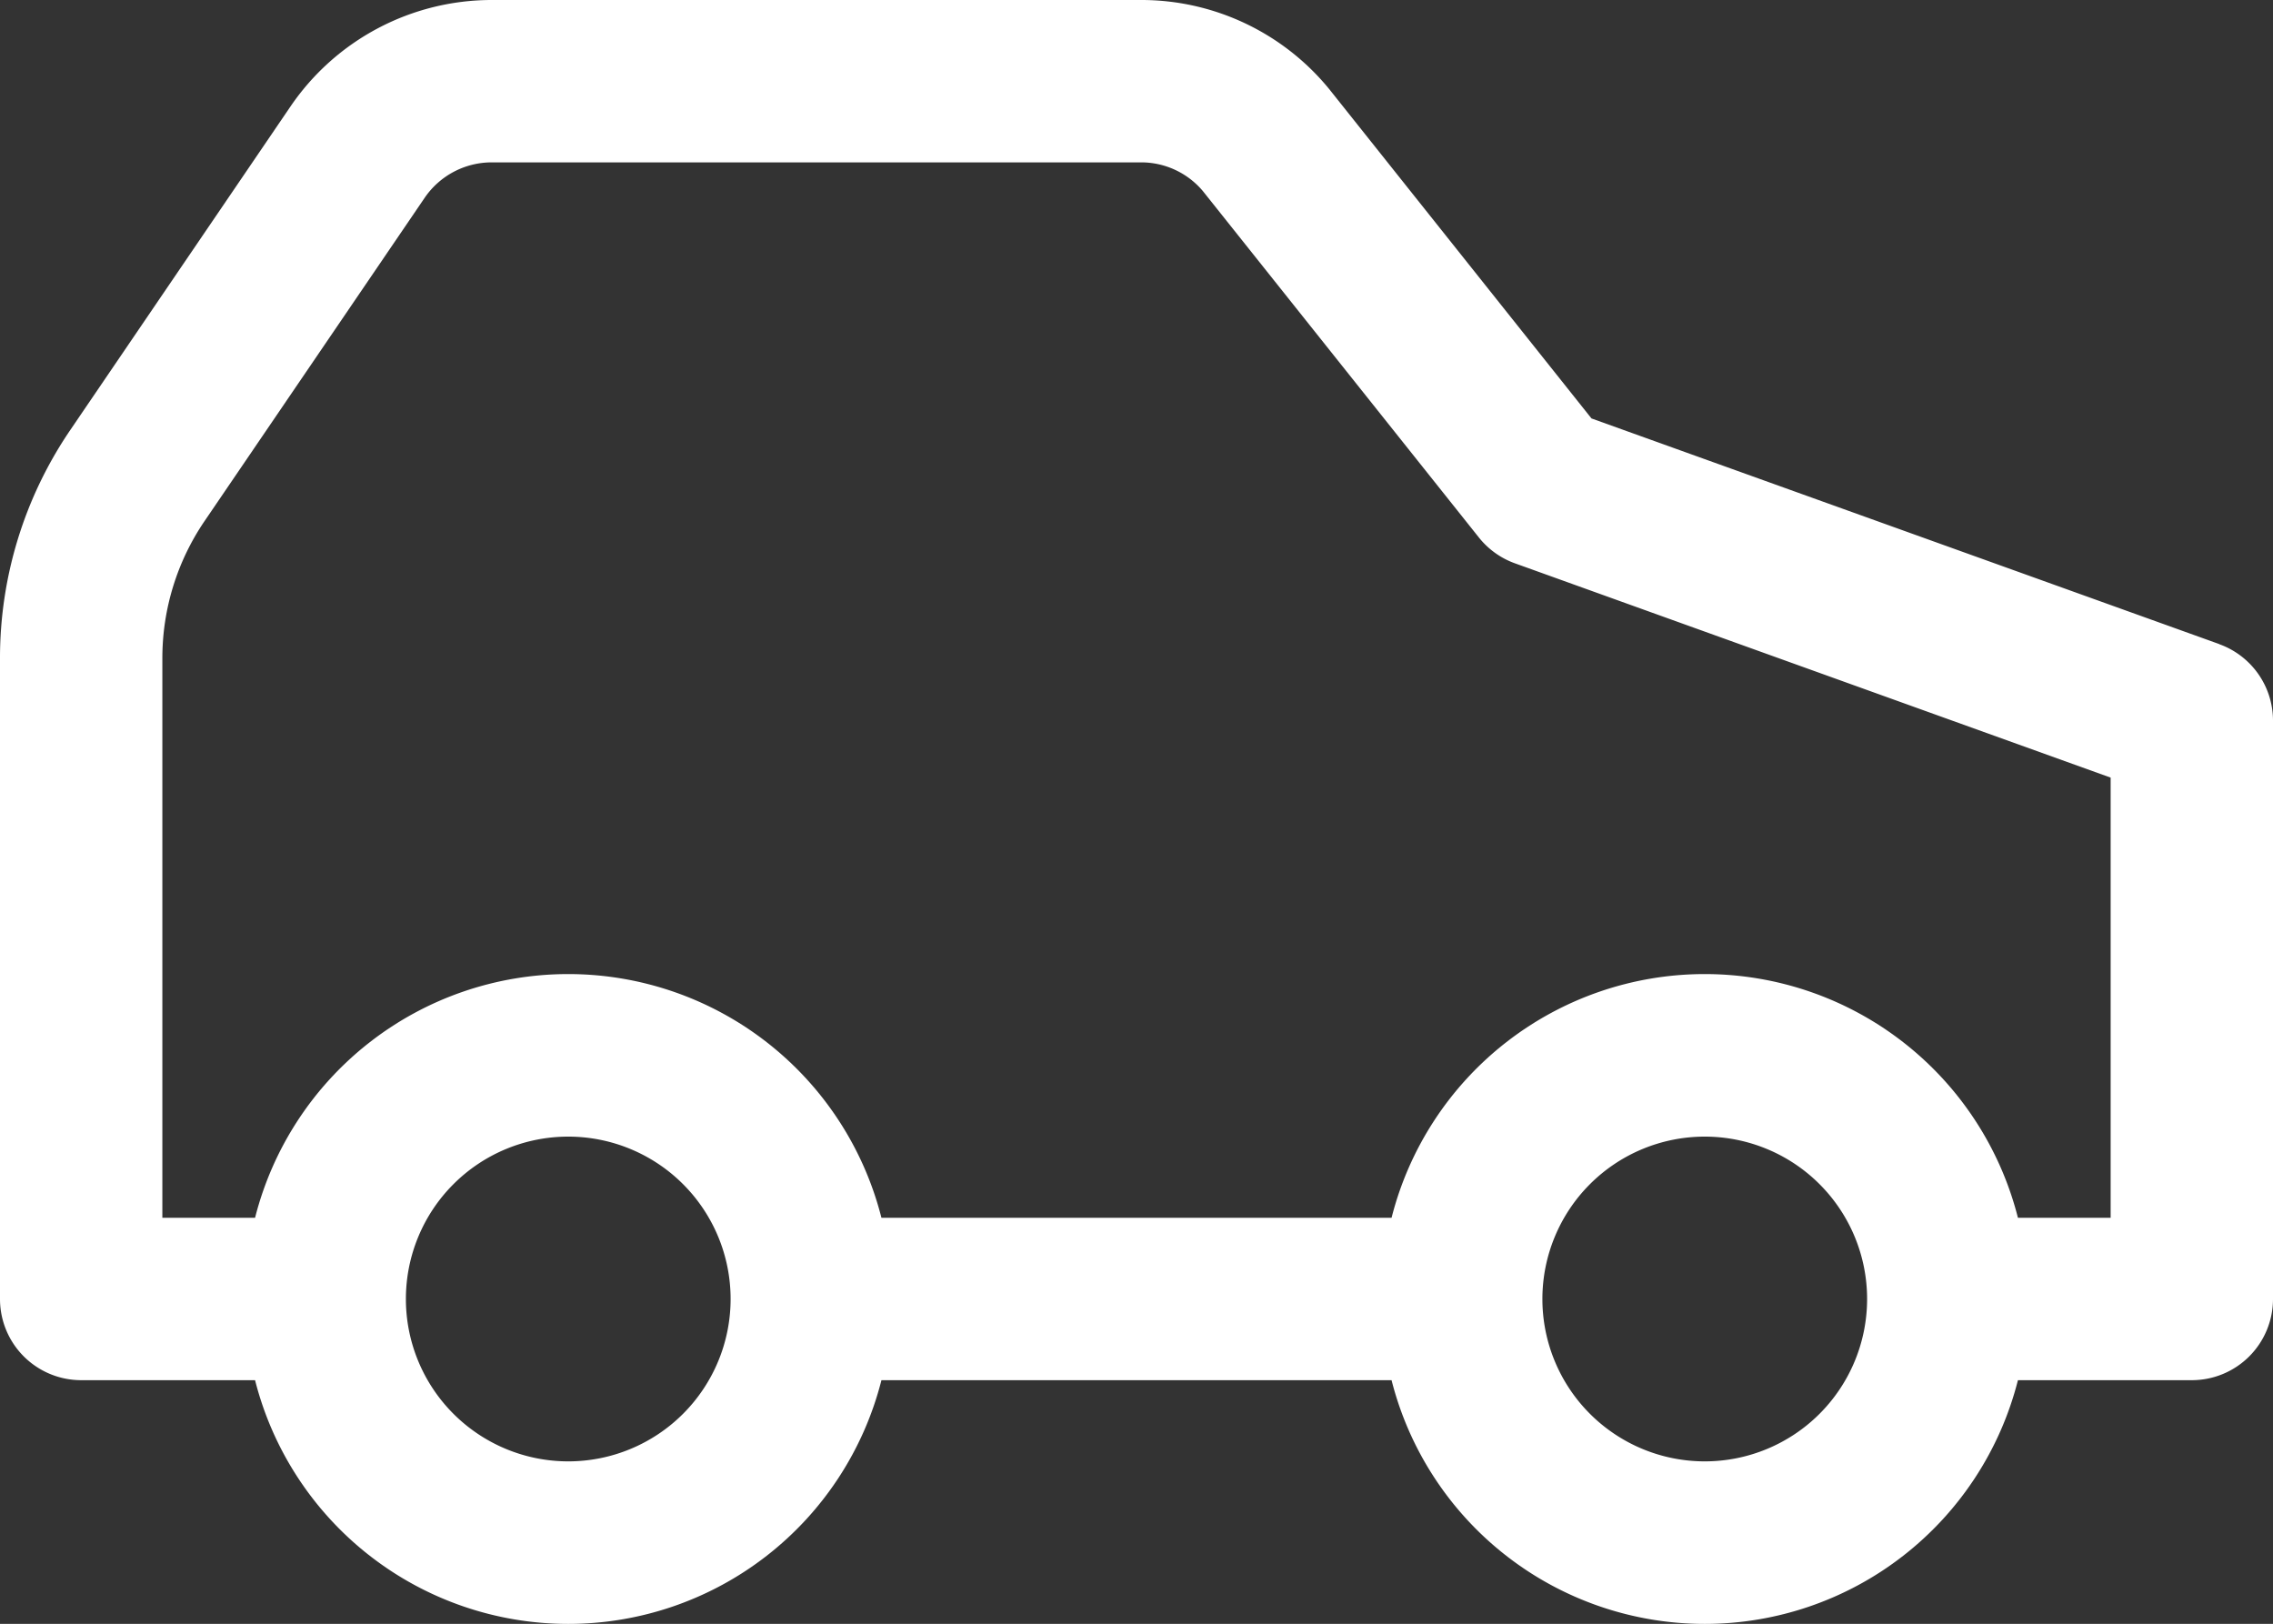 <svg xmlns="http://www.w3.org/2000/svg" width="42" height="30.003" viewBox="0 0 42 30.003">
  <rect x="0" y="0" width="42" height="30.003" fill="#333333" stroke="none"/>
  <g id="segment-3" transform="translate(-3 -12)">
    <path id="Caminho_29717" data-name="Caminho 29717" d="M44.007,23.9l-11.6-4.169-4.848-6.087A4.485,4.485,0,0,0,24.081,12H12.087a4.5,4.5,0,0,0-3.72,1.968L4.3,19.943A7.482,7.482,0,0,0,3,24.16V36a1.5,1.5,0,0,0,1.5,1.5H7.713a5.97,5.97,0,0,0,11.574,0h9.426a5.97,5.97,0,0,0,11.574,0H43.5A1.5,1.5,0,0,0,45,36V25.313a1.5,1.5,0,0,0-.993-1.411ZM13.5,39a3,3,0,1,1,3-3,3,3,0,0,1-3,3Zm21,0a3,3,0,1,1,3-3,3,3,0,0,1-3,3ZM42,34.5H40.287a5.97,5.97,0,0,0-11.574,0H19.287a5.97,5.97,0,0,0-11.574,0H6V24.16a4.5,4.5,0,0,1,.78-2.533l4.066-5.971A1.5,1.5,0,0,1,12.087,15H24.081a1.489,1.489,0,0,1,1.146.531l5.1,6.4a1.5,1.5,0,0,0,.666.477L42,26.367Z" fill="#fff"/>
  </g>
</svg>
